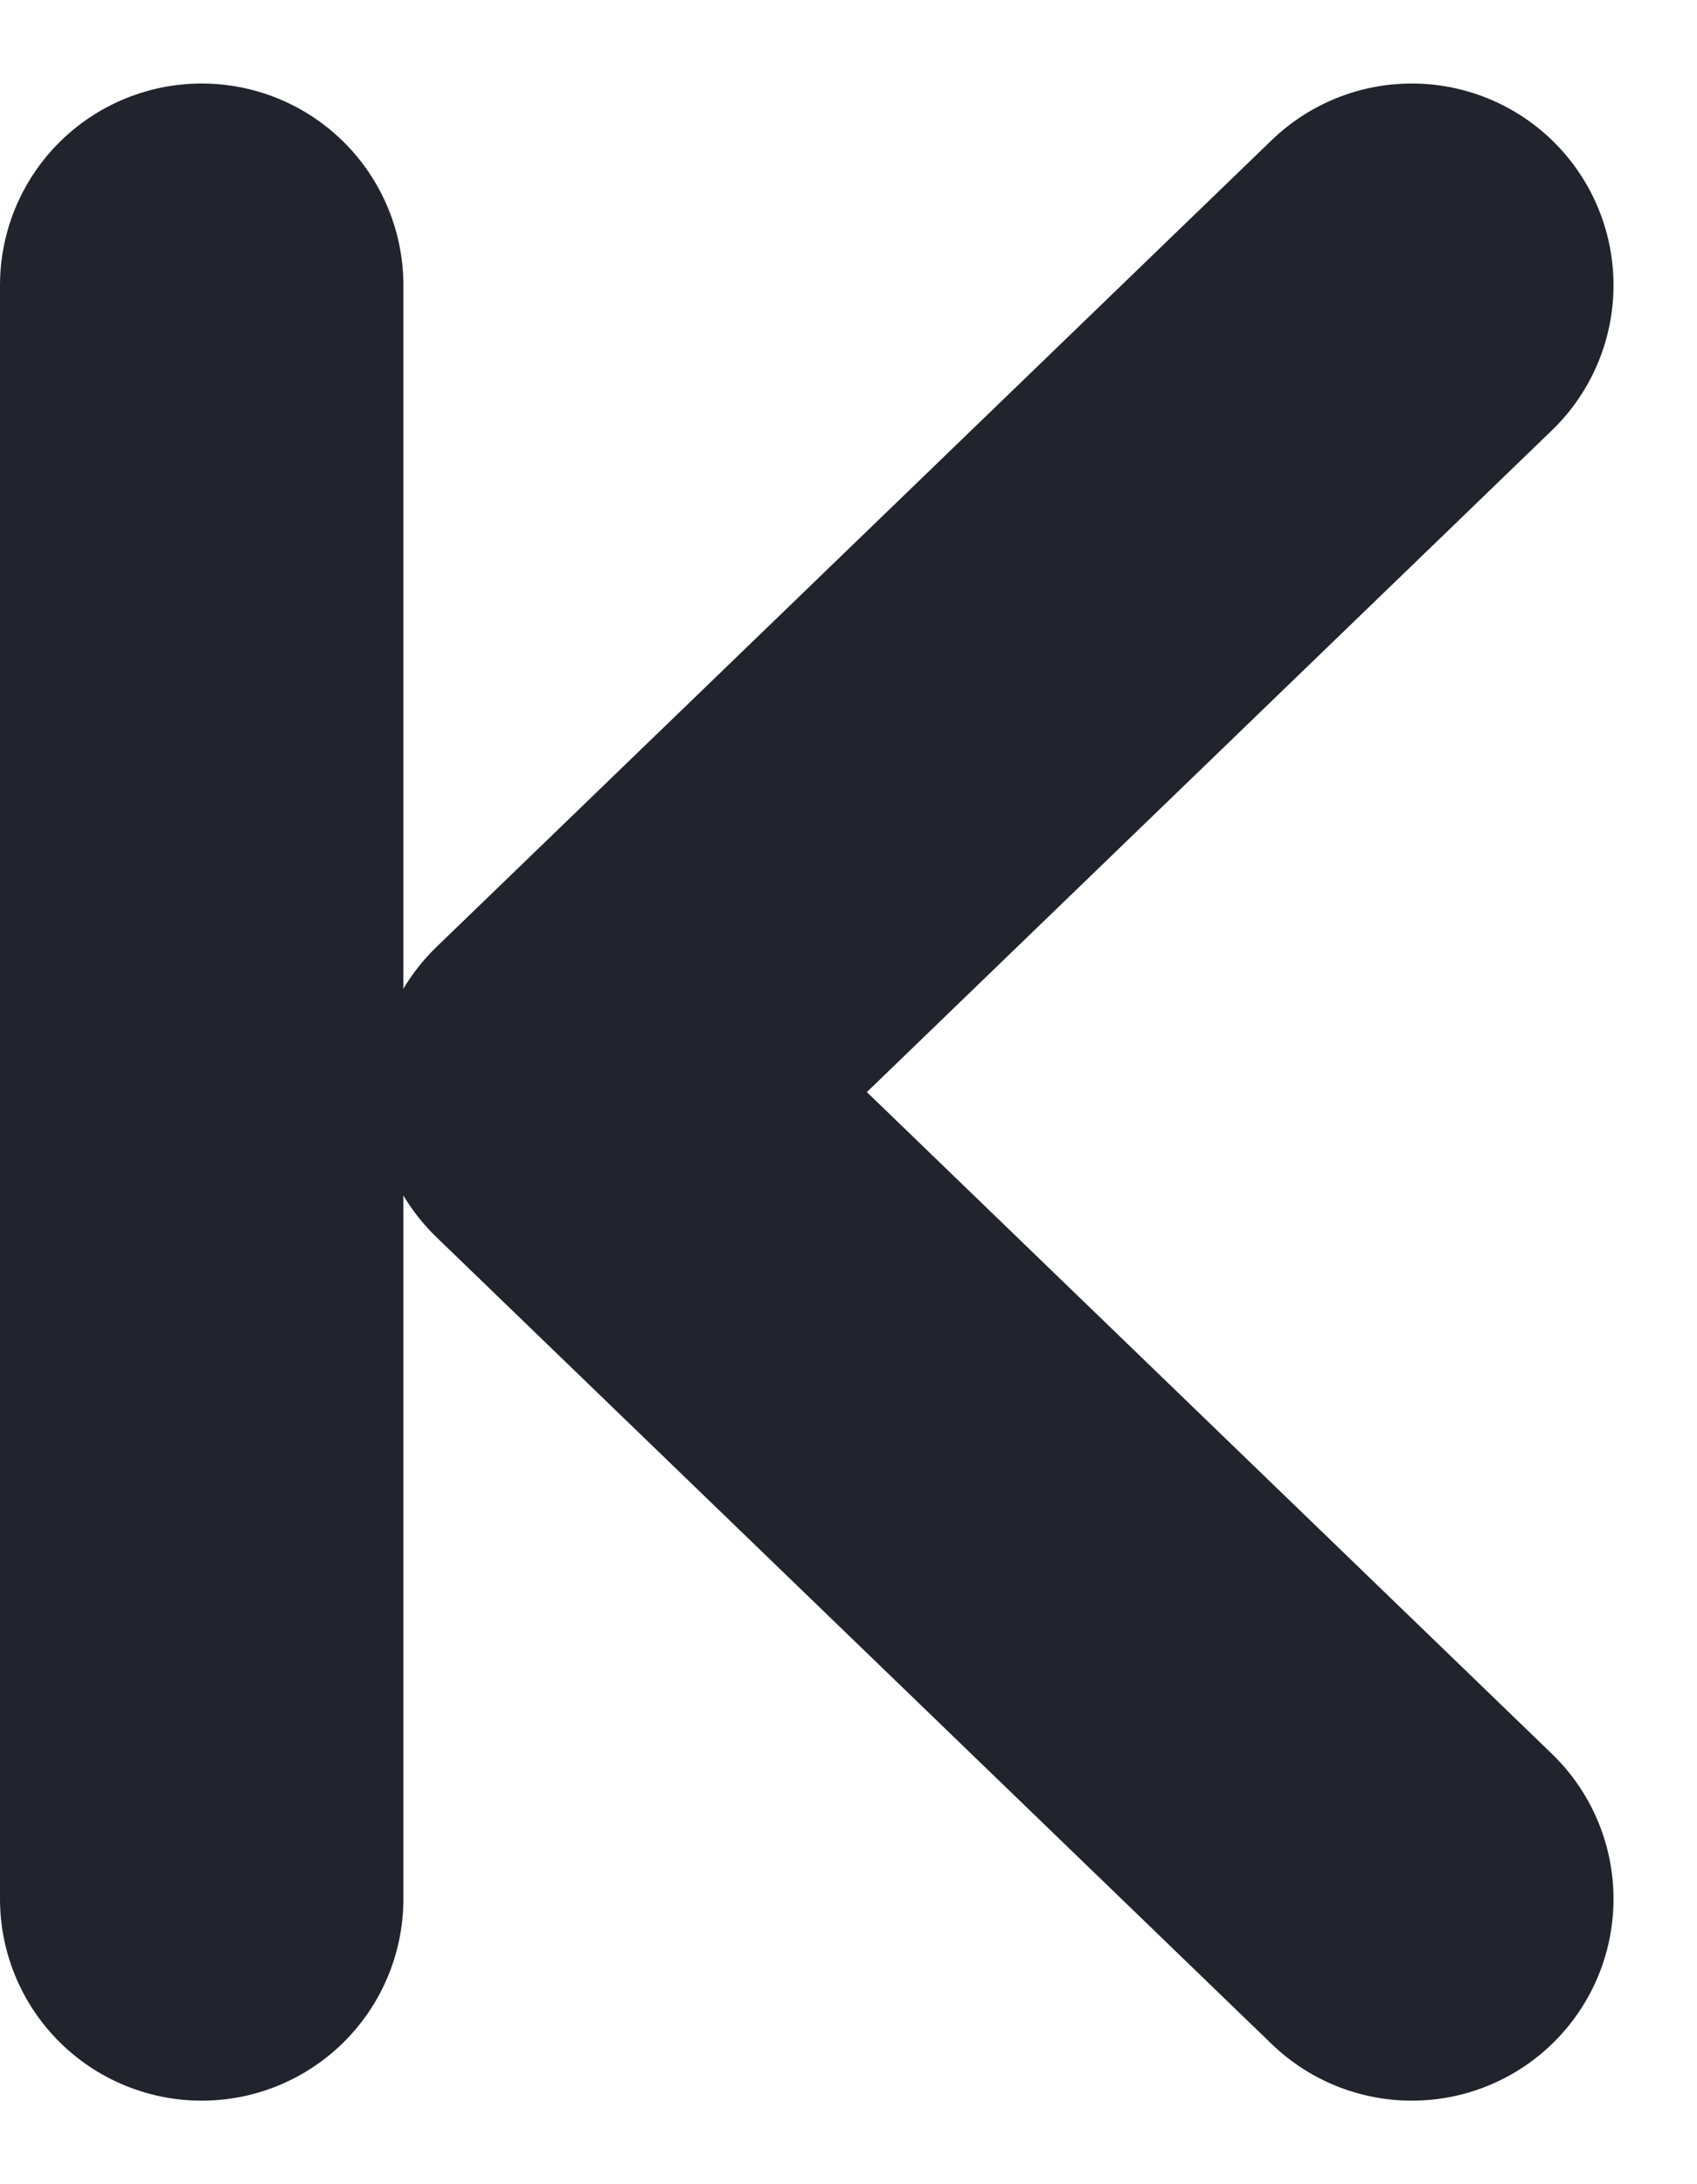 <svg xmlns="http://www.w3.org/2000/svg" width="12.621" height="16.242" viewBox="0 0 12.621 16.242">
  <g id="Groupe_3" data-name="Groupe 3" transform="translate(-542.212 -387.379)">
    <g id="Groupe_2" data-name="Groupe 2">
      <path id="arrow-left" d="M8.212,14,2,8,8.212,2" transform="translate(544.5 387.5)" fill="none" stroke="#21242c" stroke-linecap="round" stroke-linejoin="round" stroke-width="3"/>
      <path id="arrow-right" d="M1.788,14V2" transform="translate(541.924 387.5)" fill="none" stroke="#21242c" stroke-linecap="round" stroke-linejoin="round" stroke-width="3"/>
    </g>
  </g>
</svg>
